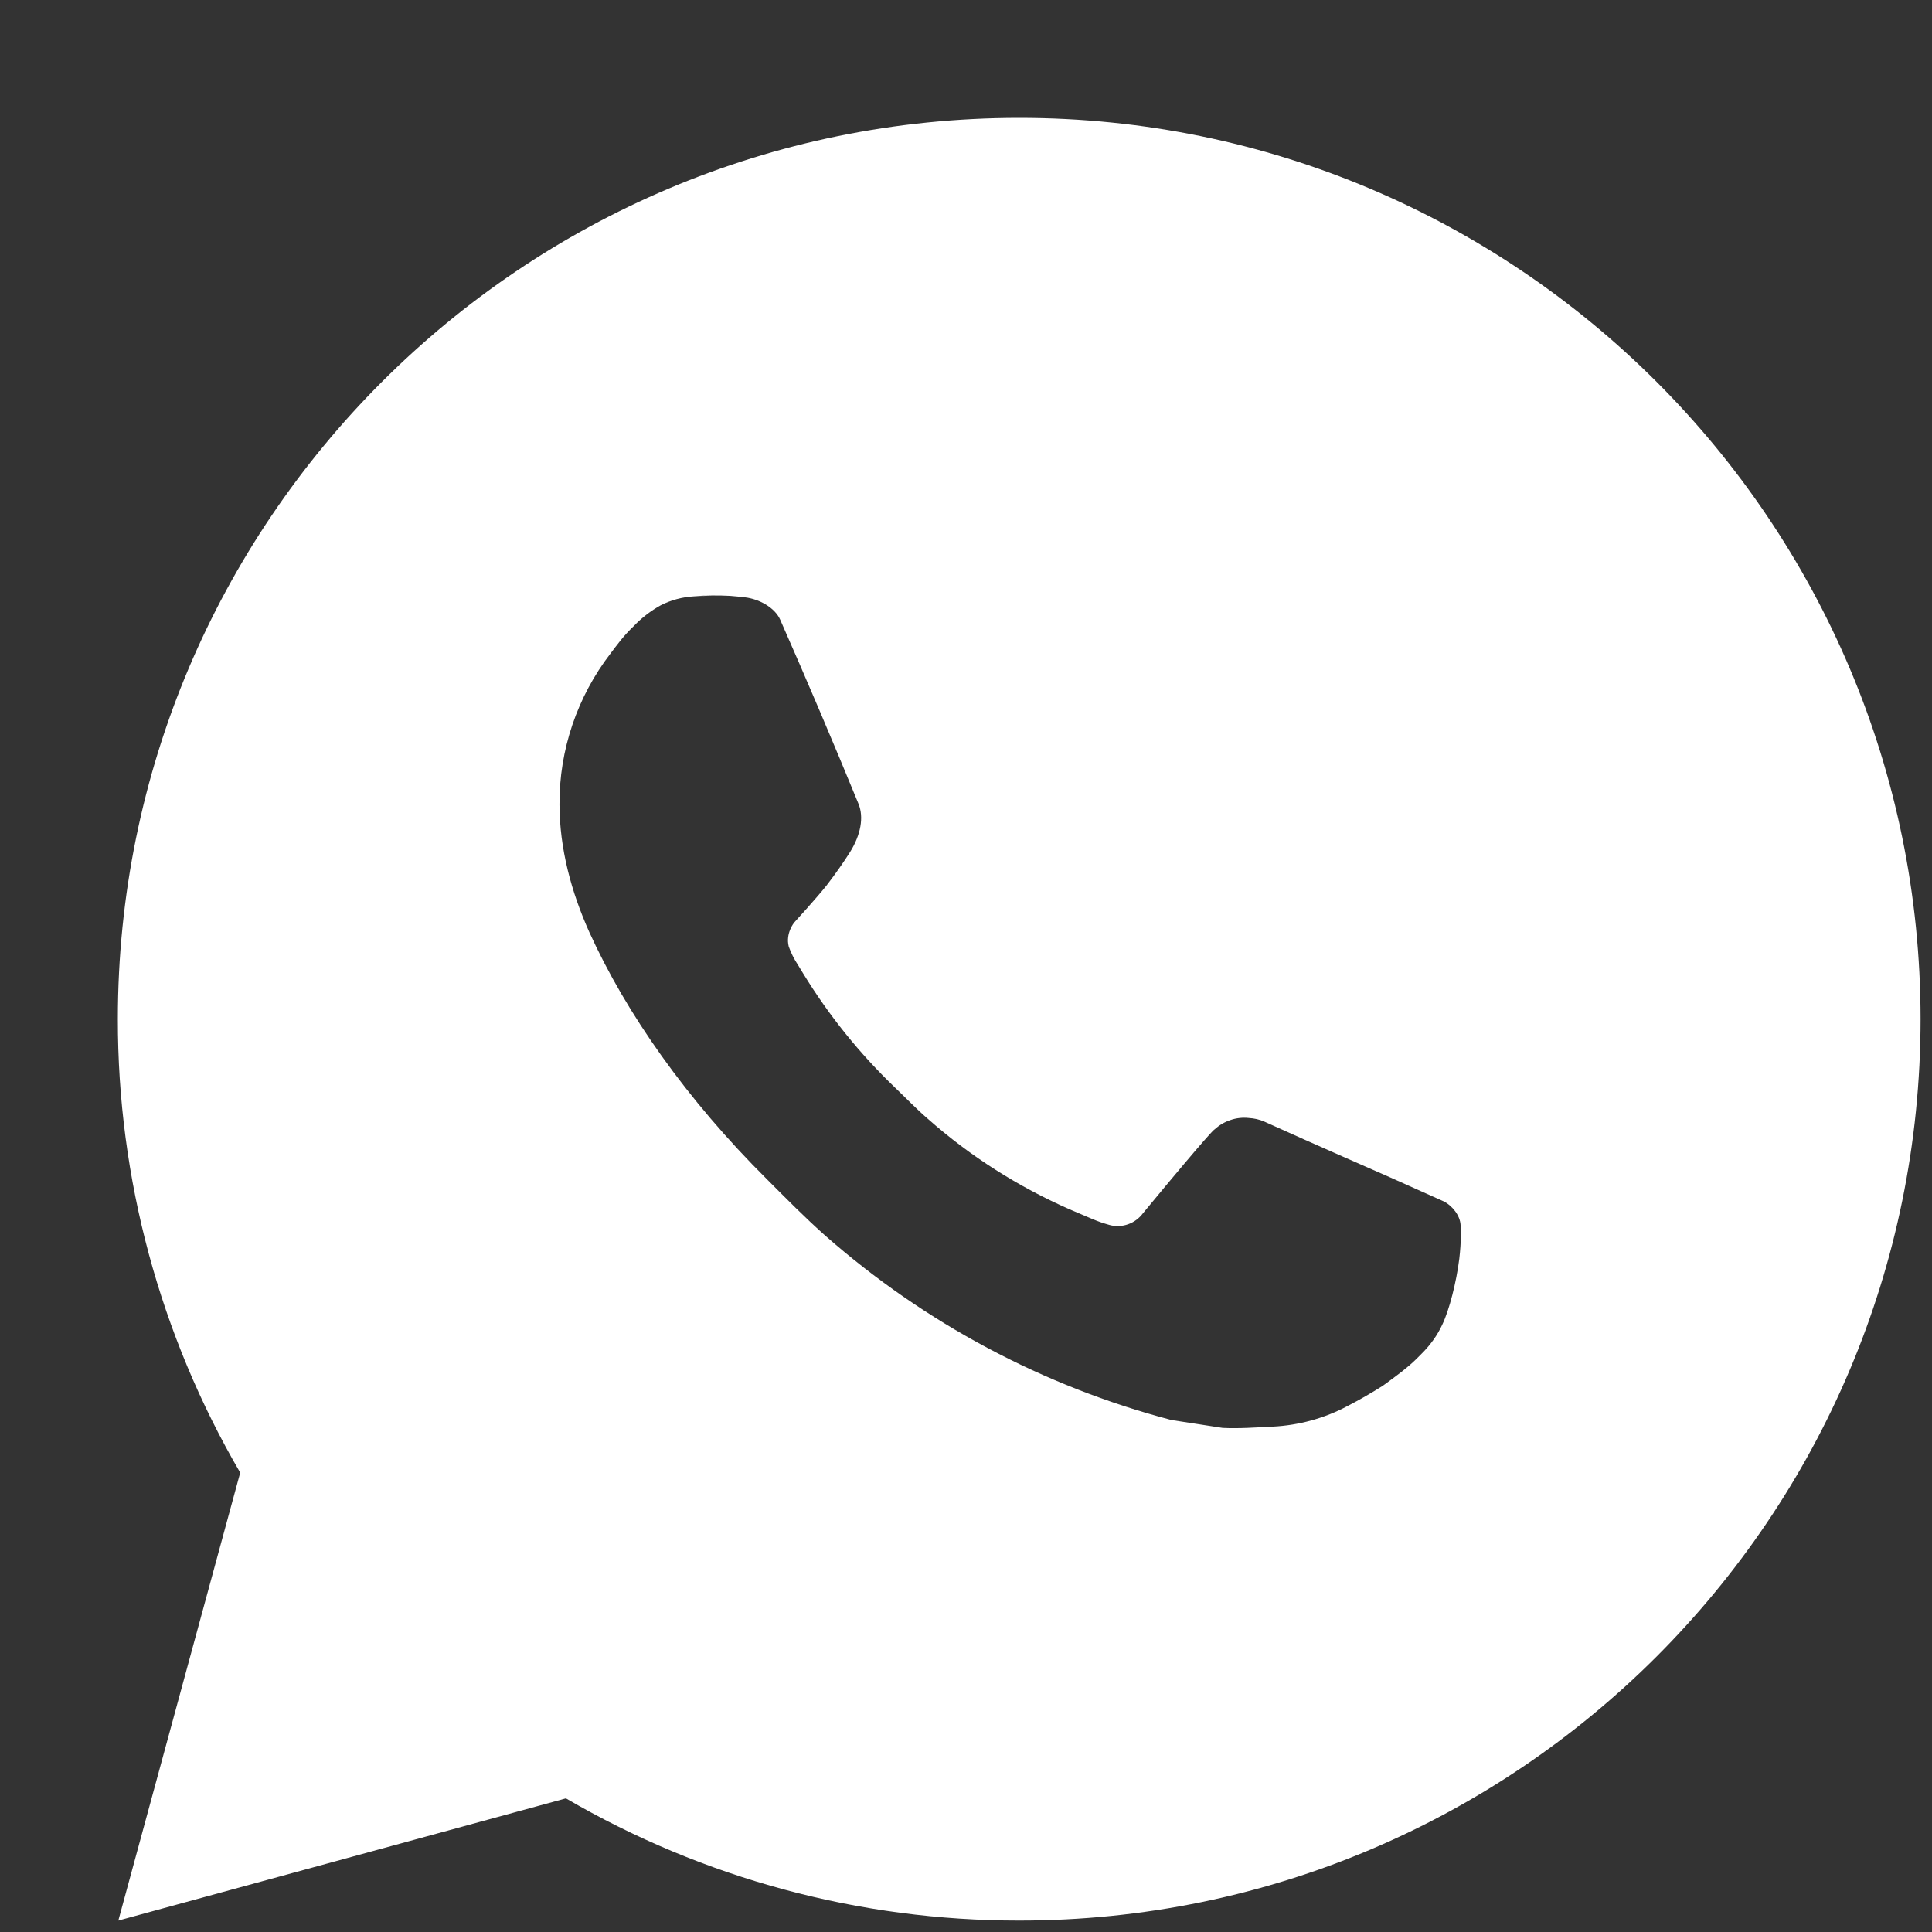 <?xml version="1.0" encoding="UTF-8"?> <svg xmlns="http://www.w3.org/2000/svg" width="12" height="12" viewBox="0 0 12 12" fill="none"><rect x="0" y="0" width="12" height="12" fill="#333333" stroke="none"/><path d="M6.331 0.732C9.423 0.732 11.929 3.239 11.929 6.33C11.929 9.422 9.423 11.929 6.331 11.929C5.341 11.93 4.369 11.668 3.515 11.17L0.735 11.929L1.492 9.147C0.993 8.292 0.731 7.32 0.732 6.33C0.732 3.239 3.239 0.732 6.331 0.732ZM4.423 3.699L4.311 3.704C4.238 3.708 4.167 3.727 4.103 3.76C4.042 3.794 3.986 3.837 3.938 3.887C3.871 3.951 3.833 4.005 3.792 4.059C3.585 4.328 3.473 4.658 3.475 4.998C3.476 5.272 3.548 5.539 3.66 5.789C3.889 6.294 4.265 6.829 4.763 7.324C4.882 7.443 5 7.563 5.126 7.675C5.744 8.218 6.48 8.611 7.276 8.82L7.594 8.869C7.698 8.874 7.801 8.866 7.905 8.861C8.068 8.853 8.228 8.809 8.372 8.732C8.445 8.694 8.517 8.653 8.586 8.609C8.586 8.609 8.61 8.593 8.656 8.558C8.732 8.502 8.778 8.463 8.841 8.397C8.887 8.349 8.928 8.293 8.958 8.228C9.002 8.137 9.046 7.963 9.064 7.818C9.077 7.707 9.073 7.647 9.072 7.609C9.069 7.549 9.019 7.487 8.965 7.461L8.639 7.315C8.639 7.315 8.152 7.102 7.854 6.967C7.823 6.953 7.79 6.946 7.756 6.944C7.718 6.94 7.679 6.944 7.642 6.957C7.606 6.969 7.572 6.989 7.544 7.015C7.542 7.014 7.504 7.046 7.099 7.536C7.076 7.567 7.044 7.591 7.007 7.604C6.971 7.617 6.931 7.619 6.893 7.609C6.857 7.599 6.821 7.587 6.786 7.572C6.717 7.543 6.693 7.532 6.645 7.512C6.324 7.371 6.026 7.182 5.764 6.95C5.693 6.889 5.628 6.821 5.56 6.756C5.34 6.545 5.148 6.307 4.989 6.047L4.956 5.993C4.933 5.958 4.913 5.919 4.899 5.879C4.878 5.796 4.933 5.73 4.933 5.73C4.933 5.73 5.069 5.581 5.133 5.501C5.194 5.422 5.246 5.346 5.28 5.292C5.346 5.186 5.367 5.076 5.332 4.992C5.175 4.609 5.013 4.228 4.846 3.849C4.813 3.774 4.715 3.72 4.626 3.71C4.596 3.707 4.566 3.703 4.535 3.701C4.46 3.697 4.385 3.698 4.31 3.703L4.423 3.699Z" fill="white"></path></svg> 